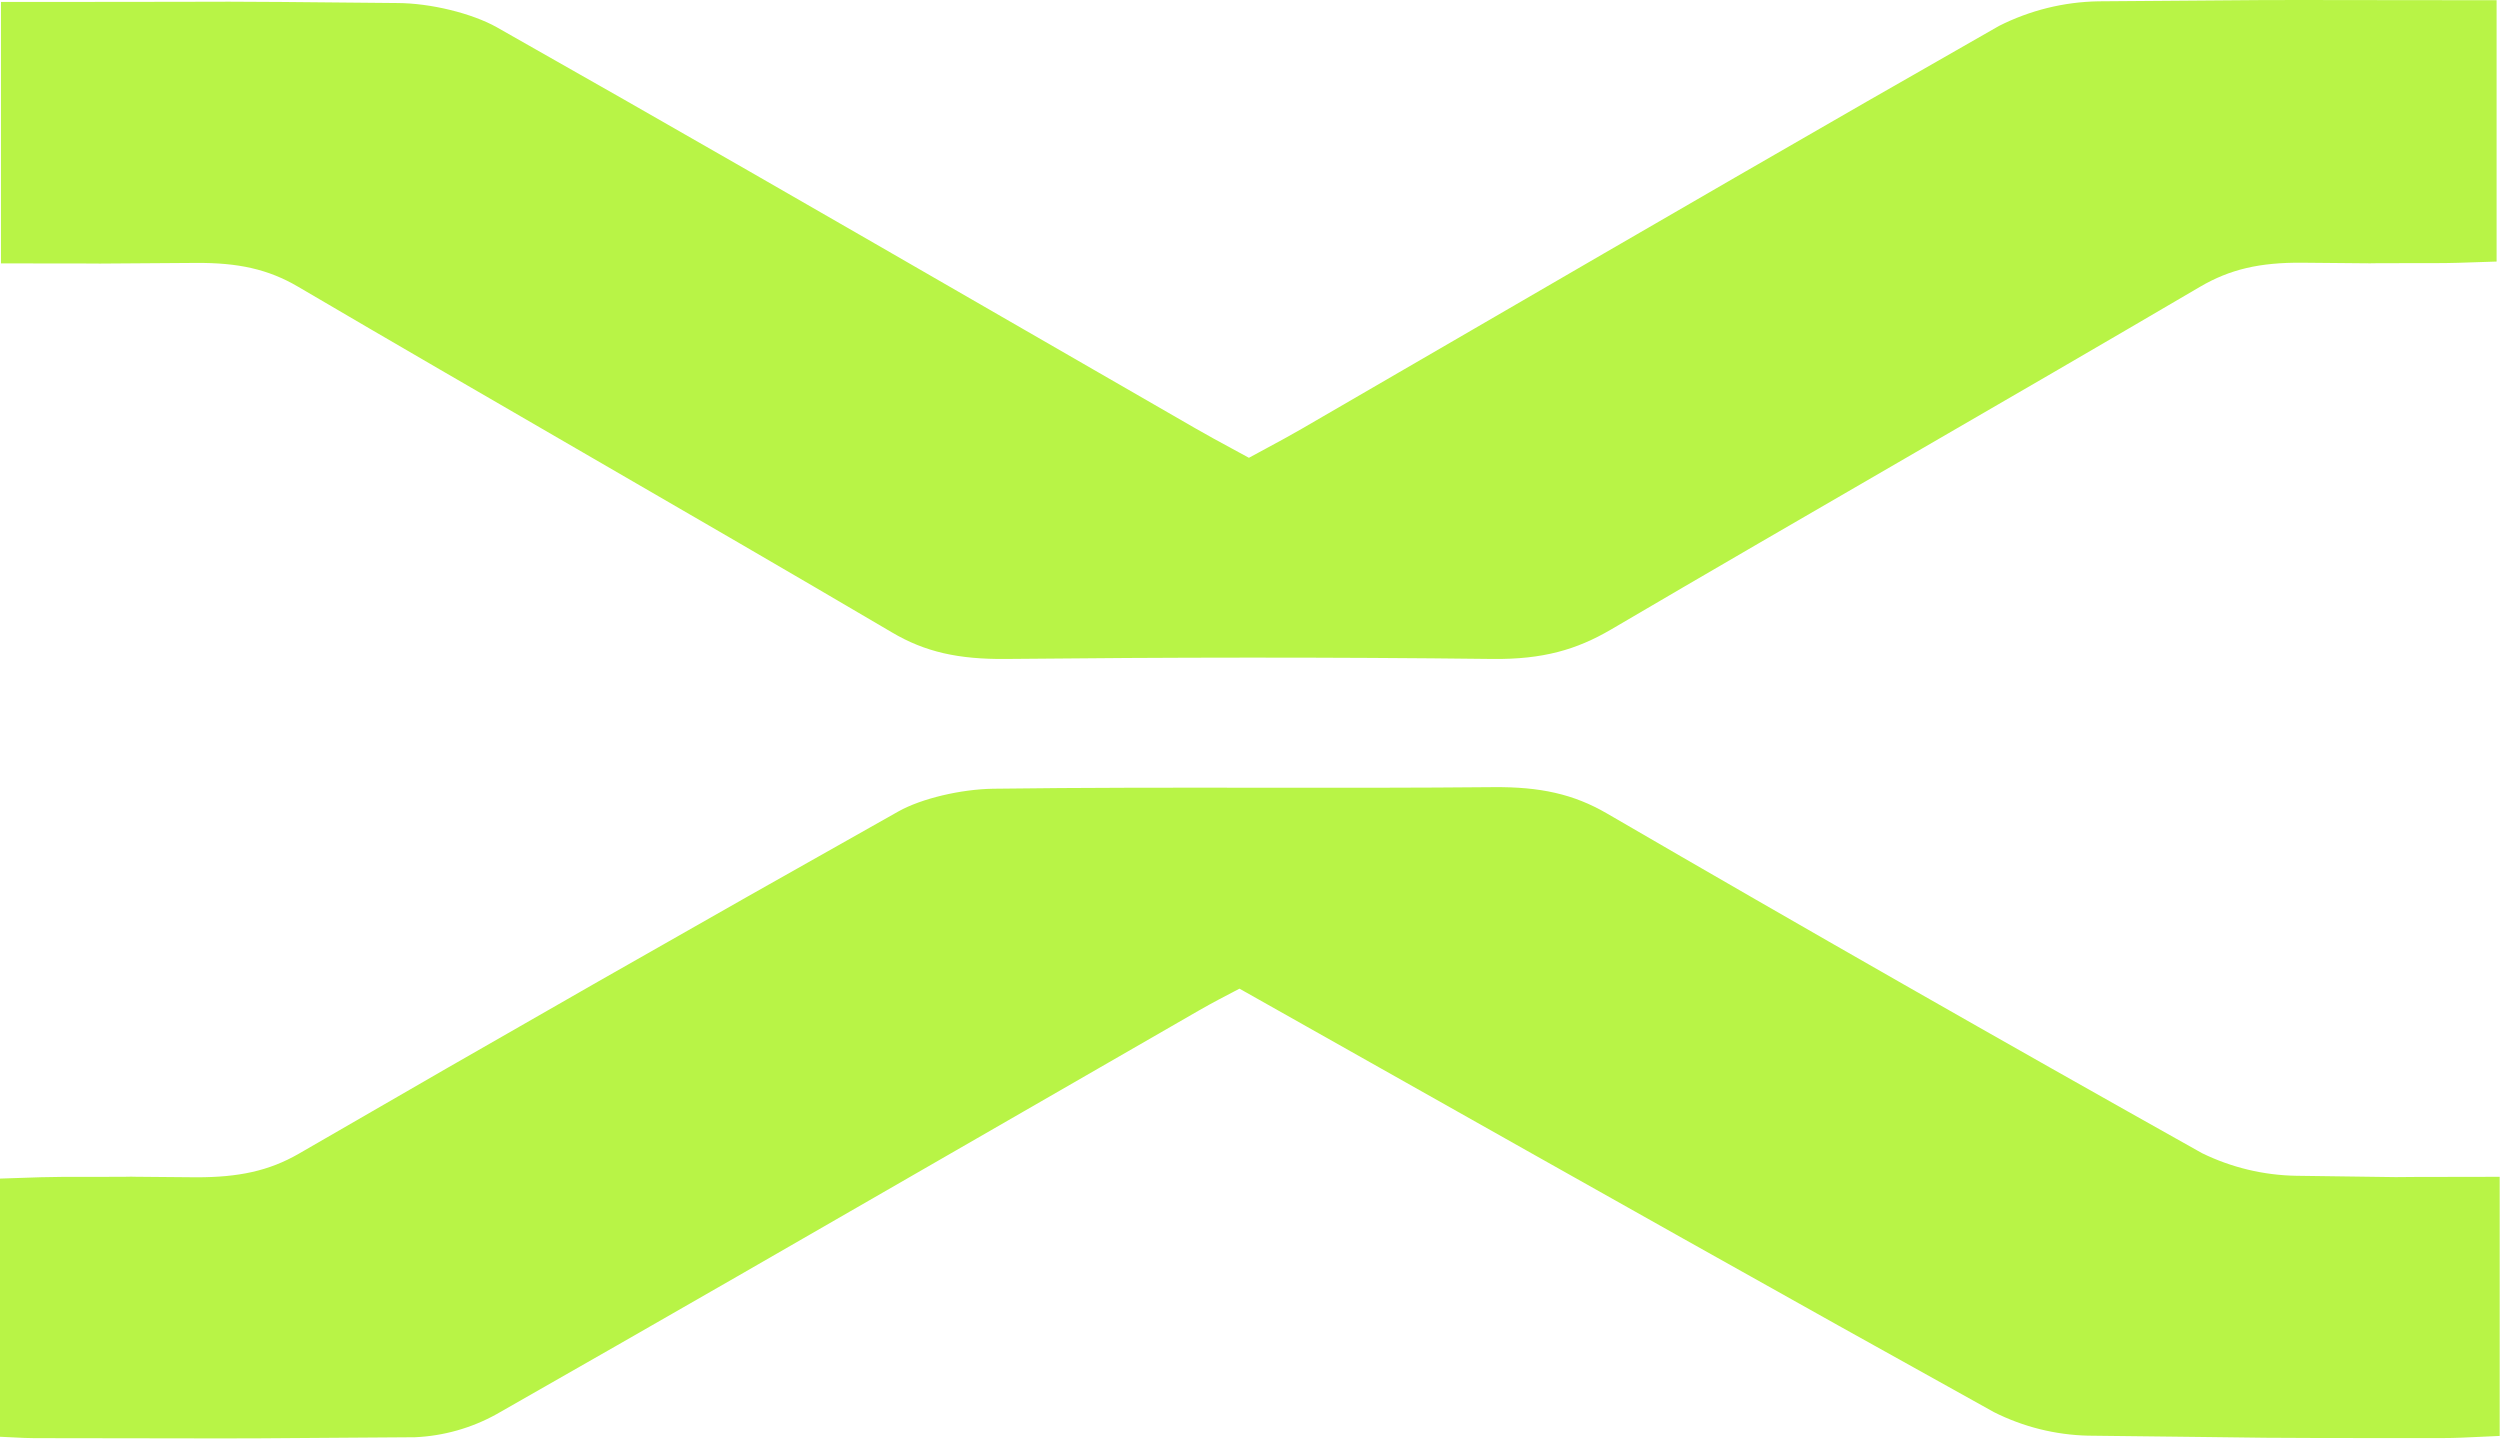 <?xml version="1.0" encoding="UTF-8"?> <svg xmlns="http://www.w3.org/2000/svg" width="3414" height="1965" viewBox="0 0 3414 1965" fill="none"><path fill-rule="evenodd" clip-rule="evenodd" d="M1728.96 612.481C1721.38 616.565 1713.6 620.762 1705.56 625.151L1705.84 625.338C1697.85 620.962 1690.13 616.778 1682.63 612.715C1665.1 603.213 1648.78 594.369 1632.97 585.249C1544.32 534.246 1455.77 483.155 1367.21 432.057C1138.32 299.983 909.347 167.868 678.235 37.116C644.796 18.383 588.128 4.146 541.764 4.146C389.525 2.694 351.185 2.32 312.844 2.308C274.496 2.296 236.147 2.647 83.831 2.647H1.311V359.702C124.163 359.702 130.389 359.915 136.614 359.936C142.768 359.957 148.923 359.791 267.697 359.046C324.927 358.671 366.14 367.476 407.072 391.548C535.871 467.178 665.571 542.292 795.268 617.405C936.551 699.228 1077.83 781.048 1217.94 863.531C1263.46 890.506 1309.17 900.435 1373.14 899.873C1594.57 897.625 1816.46 897.25 2038.17 899.873C2106.92 900.622 2152.82 887.228 2199.65 859.878C2333.22 781.478 2467.66 703.593 2602.09 625.709C2736.52 547.827 2870.96 469.945 3004.52 391.548C3045.27 367.663 3086.2 358.297 3143.71 358.765C3196.31 359.181 3221.09 359.427 3231.79 359.559C3229.87 359.624 3234.38 359.68 3237.11 359.692C3239.85 359.704 3240.81 359.671 3231.79 359.559C3234.9 359.455 3254.89 359.327 3326.64 359.327C3346.78 359.327 3366.87 358.62 3386.14 357.941C3394.03 357.663 3401.78 357.39 3409.35 357.173V0.306C3304.68 0.306 3244.45 0.18 3201.31 0.089C3105.24 -0.111 3093.96 -0.135 2865.52 1.804C2818.32 2.627 2771.92 14.123 2729.8 35.43C2488.27 173.011 2249.05 311.93 2009.82 450.852C1932.59 495.697 1855.36 540.542 1778.06 585.343C1762.48 594.401 1746.27 603.143 1728.96 612.481ZM3413.56 1960.92V1607.05H3413.28C3287.69 1607.05 3279.67 1607.46 3271.65 1607.47C3263.76 1607.49 3255.87 1607.13 3136.03 1605.65C3091.29 1604.95 3047.25 1594.4 3007.05 1574.74C2733.98 1421.69 2463.2 1267.11 2194.69 1111C2148.88 1084.3 2103.17 1074.37 2039.29 1074.93C1934.1 1075.93 1828.86 1075.83 1723.63 1075.72C1601.18 1075.6 1478.74 1075.48 1356.38 1077.09C1312.35 1077.74 1258.5 1090.39 1227.02 1108C952.083 1262.61 679.172 1418.41 408.29 1575.39C367.077 1599.18 325.676 1607.71 268.447 1607.71C215.114 1607.31 190.402 1607.07 179.964 1606.95C182.921 1606.88 178.472 1606.83 175.507 1606.82C172.543 1606.81 171.063 1606.84 179.964 1606.95C175.508 1607.04 154.232 1607.14 85.704 1607.14C65.931 1607.21 46.204 1607.91 26.333 1608.61C17.588 1608.92 8.816 1609.23 0 1609.49V1962.04C6.635 1962.31 12.672 1962.62 18.329 1962.92C28.643 1963.45 37.699 1963.92 46.833 1963.92C142.701 1963.97 198.962 1964.1 238.966 1964.19C334.667 1964.41 337.339 1964.42 566.679 1962.7C605.664 1960.96 643.717 1950.22 677.86 1931.32C897.681 1806.18 1116.01 1680.29 1334.44 1554.34C1435.63 1496 1536.83 1437.65 1638.22 1379.35C1655.3 1369.57 1673.12 1360.29 1684.59 1354.33C1687.84 1352.64 1690.57 1351.22 1692.64 1350.12C1752.47 1383.84 1812.03 1417.43 1871.4 1450.9C2157.59 1612.27 2439.12 1771.02 2722.96 1928.42C2762.89 1948.51 2806.78 1959.49 2851.47 1960.55C3008.12 1962.18 3050.86 1963 3093.6 1963.41C3136.35 1963.82 3179.1 1963.82 3335.82 1963.82C3352.79 1963.82 3369.72 1962.99 3387.16 1962.12C3395.81 1961.7 3404.59 1961.26 3413.56 1960.92Z" fill="#B8F446"></path></svg> 